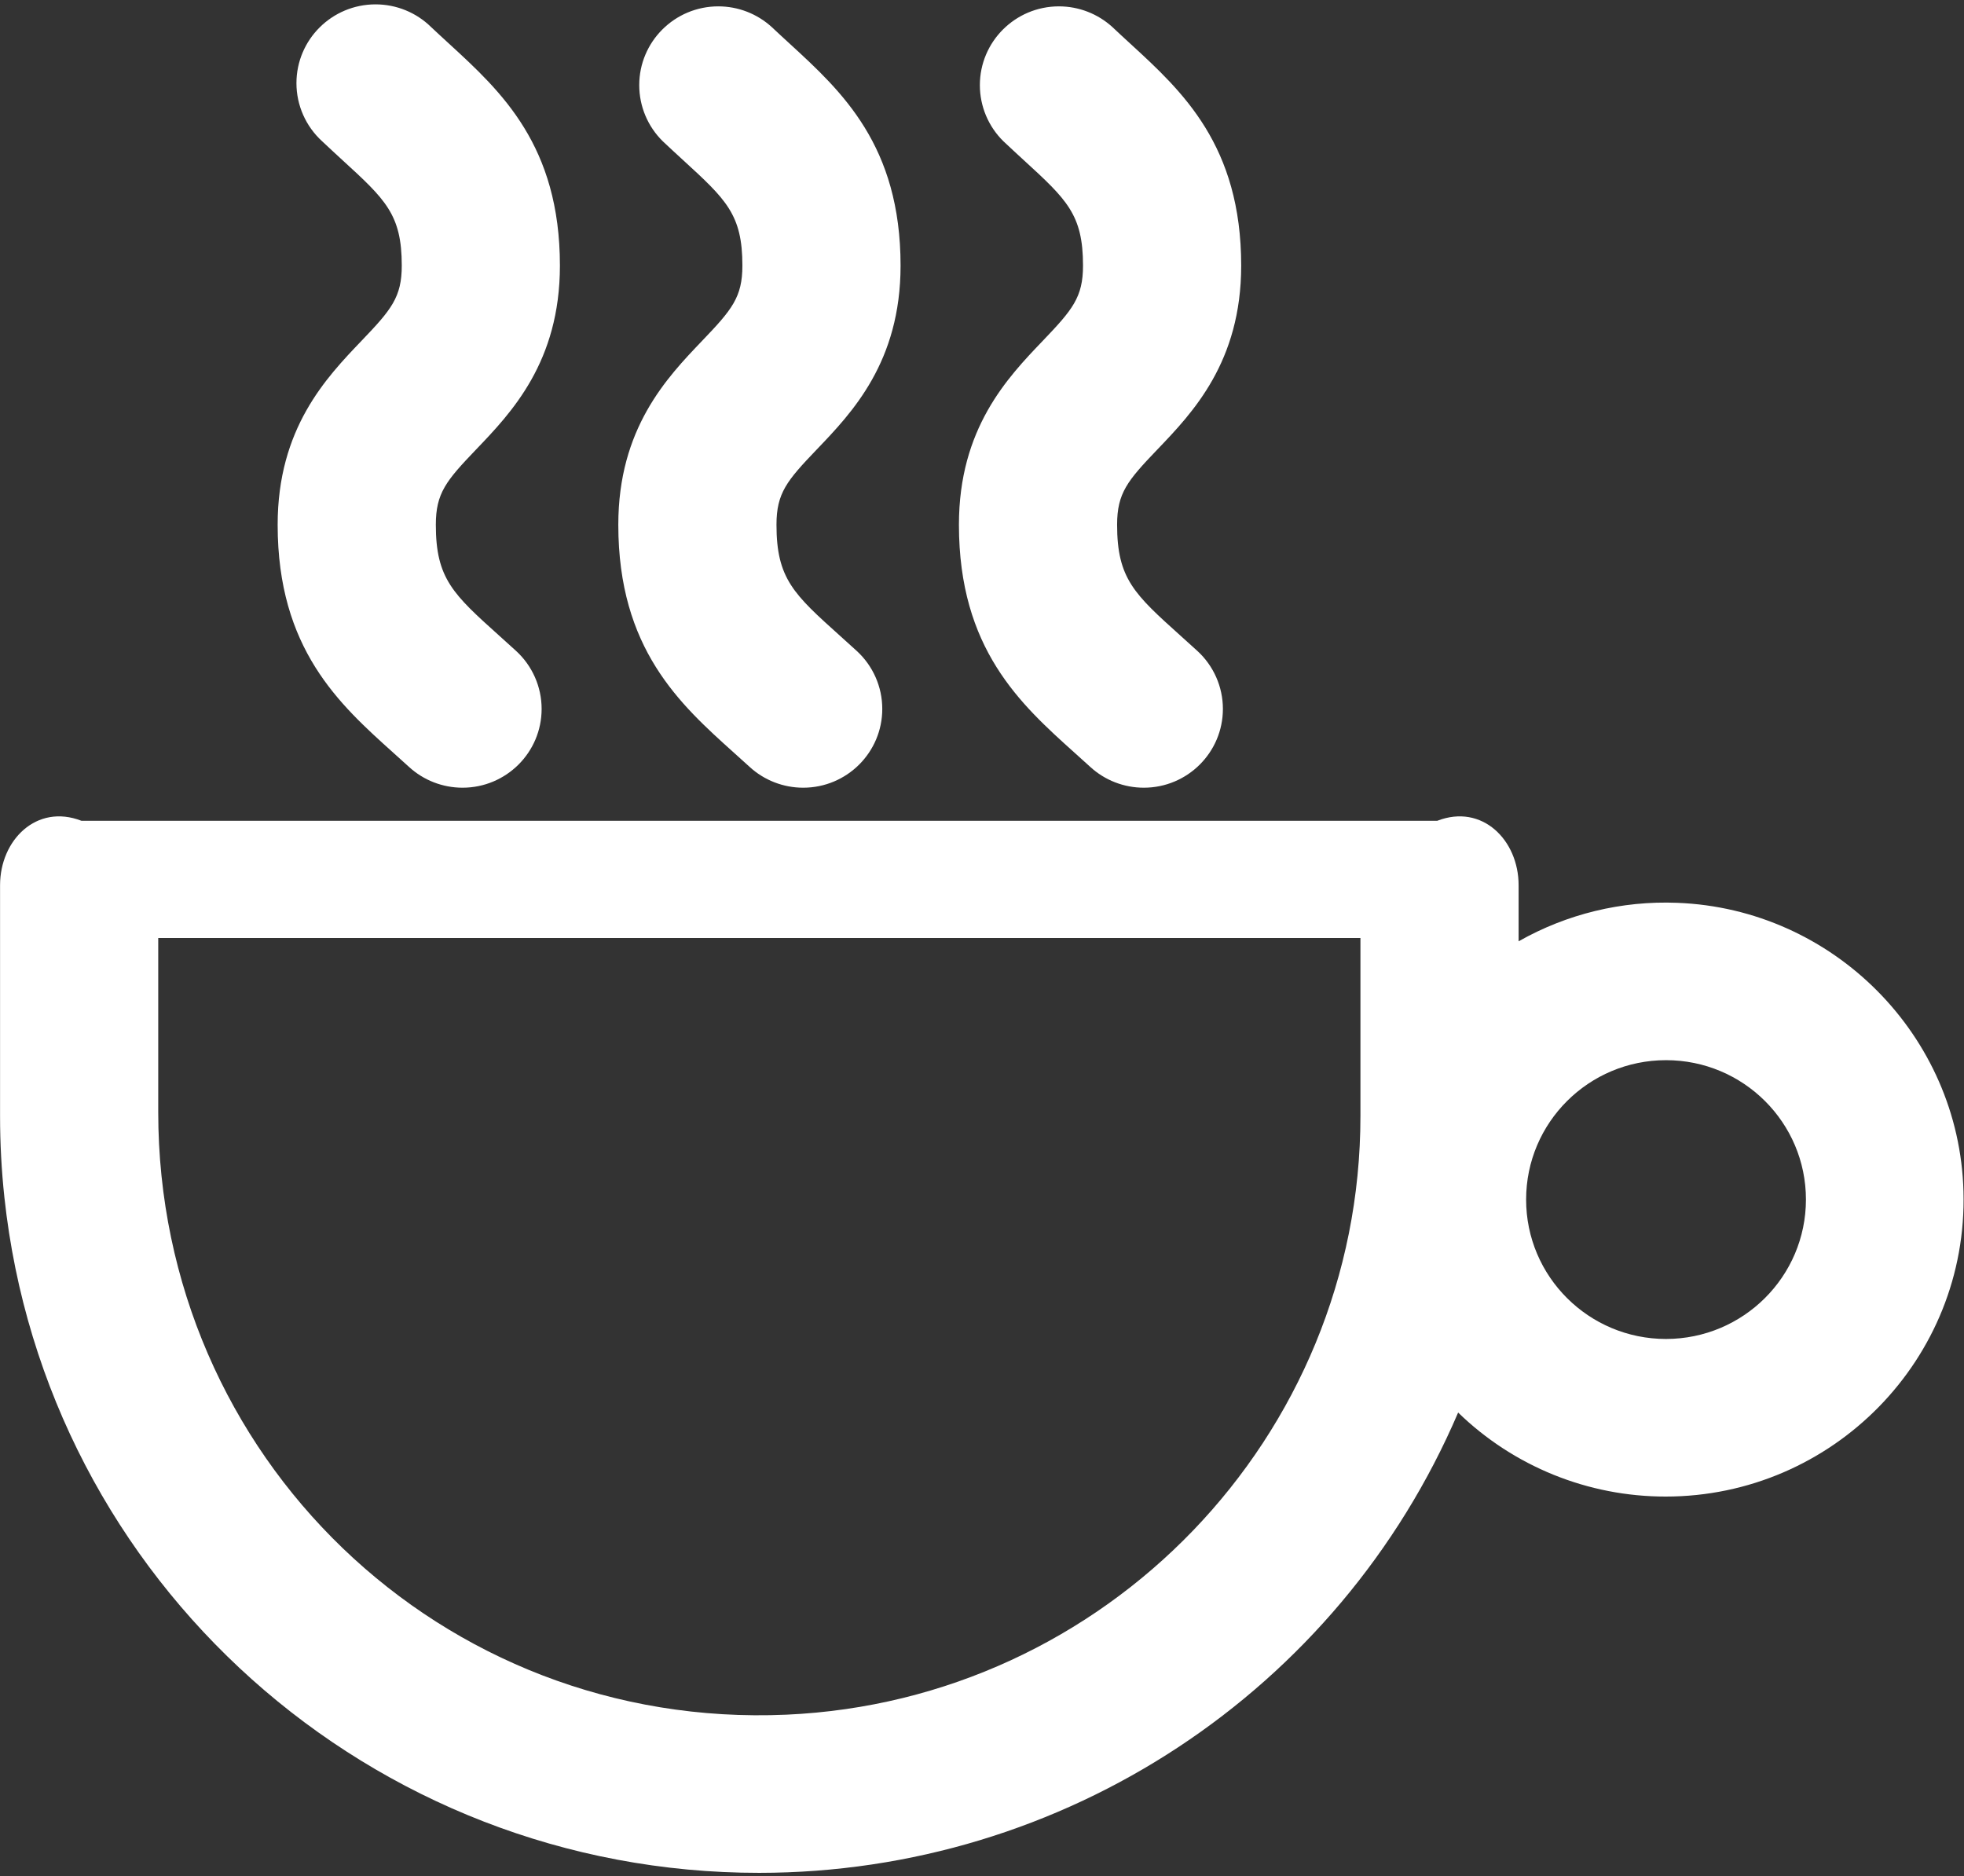 ﻿<?xml version="1.0" encoding="utf-8"?>
<svg version="1.1" xmlns:xlink="http://www.w3.org/1999/xlink" width="67px" height="64px" xmlns="http://www.w3.org/2000/svg">
  <rect width="100%" height="100%" fill="#333333" stroke="none"/>
  <g transform="matrix(1 0 0 1 -1769 -53 )">
    <path d="M 66.982 40.641  C 66.837 35.331  62.543 31.001  57.215 30.799  C 55.324 30.724  53.45 31.179  51.806 32.112  L 51.806 30.199  C 51.806 28.659  50.562 27.407  49.032 28  L 2.777 28  C 1.247 27.407  0.002 28.659  0.002 30.199  L 0.002 38.075  C 0.002 39.001  0.051 39.927  0.15 40.847  C 1.56 53.959  12.669 63.899  25.904 63.891  C 36.29 63.886  45.671 57.707  49.743 48.188  C 51.636 50.027  54.176 51.056  56.821 51.054  C 62.52 51.054  67.141 46.356  66.982 40.641  Z M 46.41 32  L 46.41 38.075  C 46.41 49.037  37.708 58.011  26.828 58.495  C 15.045 59.016  5.398 49.688  5.398 37.937  L 5.398 32  L 46.41 32  Z M 61.608 40.923  C 61.605 43.548  59.469 45.675  56.835 45.678  C 54.199 45.678  52.062 43.549  52.062 40.923  C 52.062 38.296  54.199 36.167  56.835 36.167  C 59.471 36.167  61.608 38.296  61.608 40.923  Z M 12.335 11.624  C 11.127 12.887  9.472 14.615  9.472 17.902  C 9.472 22.136  11.573 24.022  13.427 25.688  C 13.599 25.841  13.774 25.999  13.952 26.162  C 14.45 26.619  15.102 26.872  15.779 26.872  C 17.269 26.872  18.477 25.668  18.477 24.184  C 18.477 23.432  18.161 22.715  17.606 22.206  C 17.414 22.03  17.226 21.86  17.041 21.695  C 15.46 20.274  14.868 19.742  14.868 17.902  C 14.868 16.823  15.22 16.401  16.239 15.337  C 17.447 14.076  19.101 12.348  19.101 9.062  C 19.101 4.962  17.094 3.119  15.324 1.495  C 15.122 1.309  14.911 1.117  14.705 0.922  C 14.201 0.426  13.52 0.149  12.812 0.149  C 11.321 0.149  10.113 1.352  10.113 2.837  C 10.113 3.591  10.432 4.311  10.99 4.82  C 11.226 5.043  11.452 5.25  11.669 5.45  C 13.153 6.808  13.706 7.317  13.706 9.06  C 13.706 10.136  13.354 10.561  12.335 11.624  Z M 23.955 11.624  C 22.747 12.887  21.093 14.615  21.093 17.902  C 21.093 22.136  23.194 24.022  25.048 25.688  C 25.219 25.841  25.395 25.999  25.573 26.162  C 26.071 26.619  26.723 26.872  27.4 26.872  C 28.89 26.872  30.098 25.668  30.098 24.184  C 30.098 23.432  29.782 22.715  29.227 22.206  C 29.035 22.03  28.846 21.86  28.662 21.695  C 27.08 20.274  26.489 19.742  26.489 17.902  C 26.489 16.823  26.841 16.401  27.86 15.337  C 29.068 14.076  30.722 12.348  30.722 9.062  C 30.722 4.962  28.715 3.119  26.945 1.495  C 26.743 1.309  26.532 1.117  26.326 0.922  C 25.829 0.469  25.179 0.217  24.505 0.217  C 23.015 0.217  21.807 1.421  21.807 2.905  C 21.807 3.625  22.096 4.315  22.611 4.82  C 22.847 5.043  23.072 5.25  23.29 5.45  C 24.774 6.808  25.326 7.317  25.326 9.06  C 25.326 10.136  24.974 10.561  23.955 11.624  Z M 35.576 11.624  C 34.367 12.887  32.713 14.615  32.713 17.902  C 32.713 22.136  34.814 24.022  36.668 25.688  C 36.84 25.841  37.015 25.999  37.193 26.162  C 37.691 26.619  38.343 26.872  39.02 26.872  C 40.51 26.872  41.718 25.668  41.718 24.184  C 41.718 23.432  41.402 22.715  40.847 22.206  C 40.655 22.03  40.467 21.86  40.282 21.695  C 38.701 20.274  38.109 19.742  38.109 17.902  C 38.109 16.823  38.461 16.401  39.48 15.337  C 40.688 14.076  42.342 12.348  42.342 9.062  C 42.342 4.962  40.335 3.119  38.565 1.495  C 38.363 1.309  38.152 1.117  37.947 0.922  C 37.449 0.469  36.799 0.217  36.125 0.217  C 34.635 0.217  33.427 1.421  33.427 2.905  C 33.427 3.625  33.717 4.315  34.231 4.82  C 34.467 5.043  34.693 5.25  34.91 5.45  C 36.394 6.808  36.946 7.317  36.946 9.06  C 36.946 10.136  36.594 10.561  35.576 11.624  Z " fill-rule="nonzero" fill="#ffffff" stroke="none" transform="matrix(1 0 0 1 1769 53 )" />
  </g>
</svg>